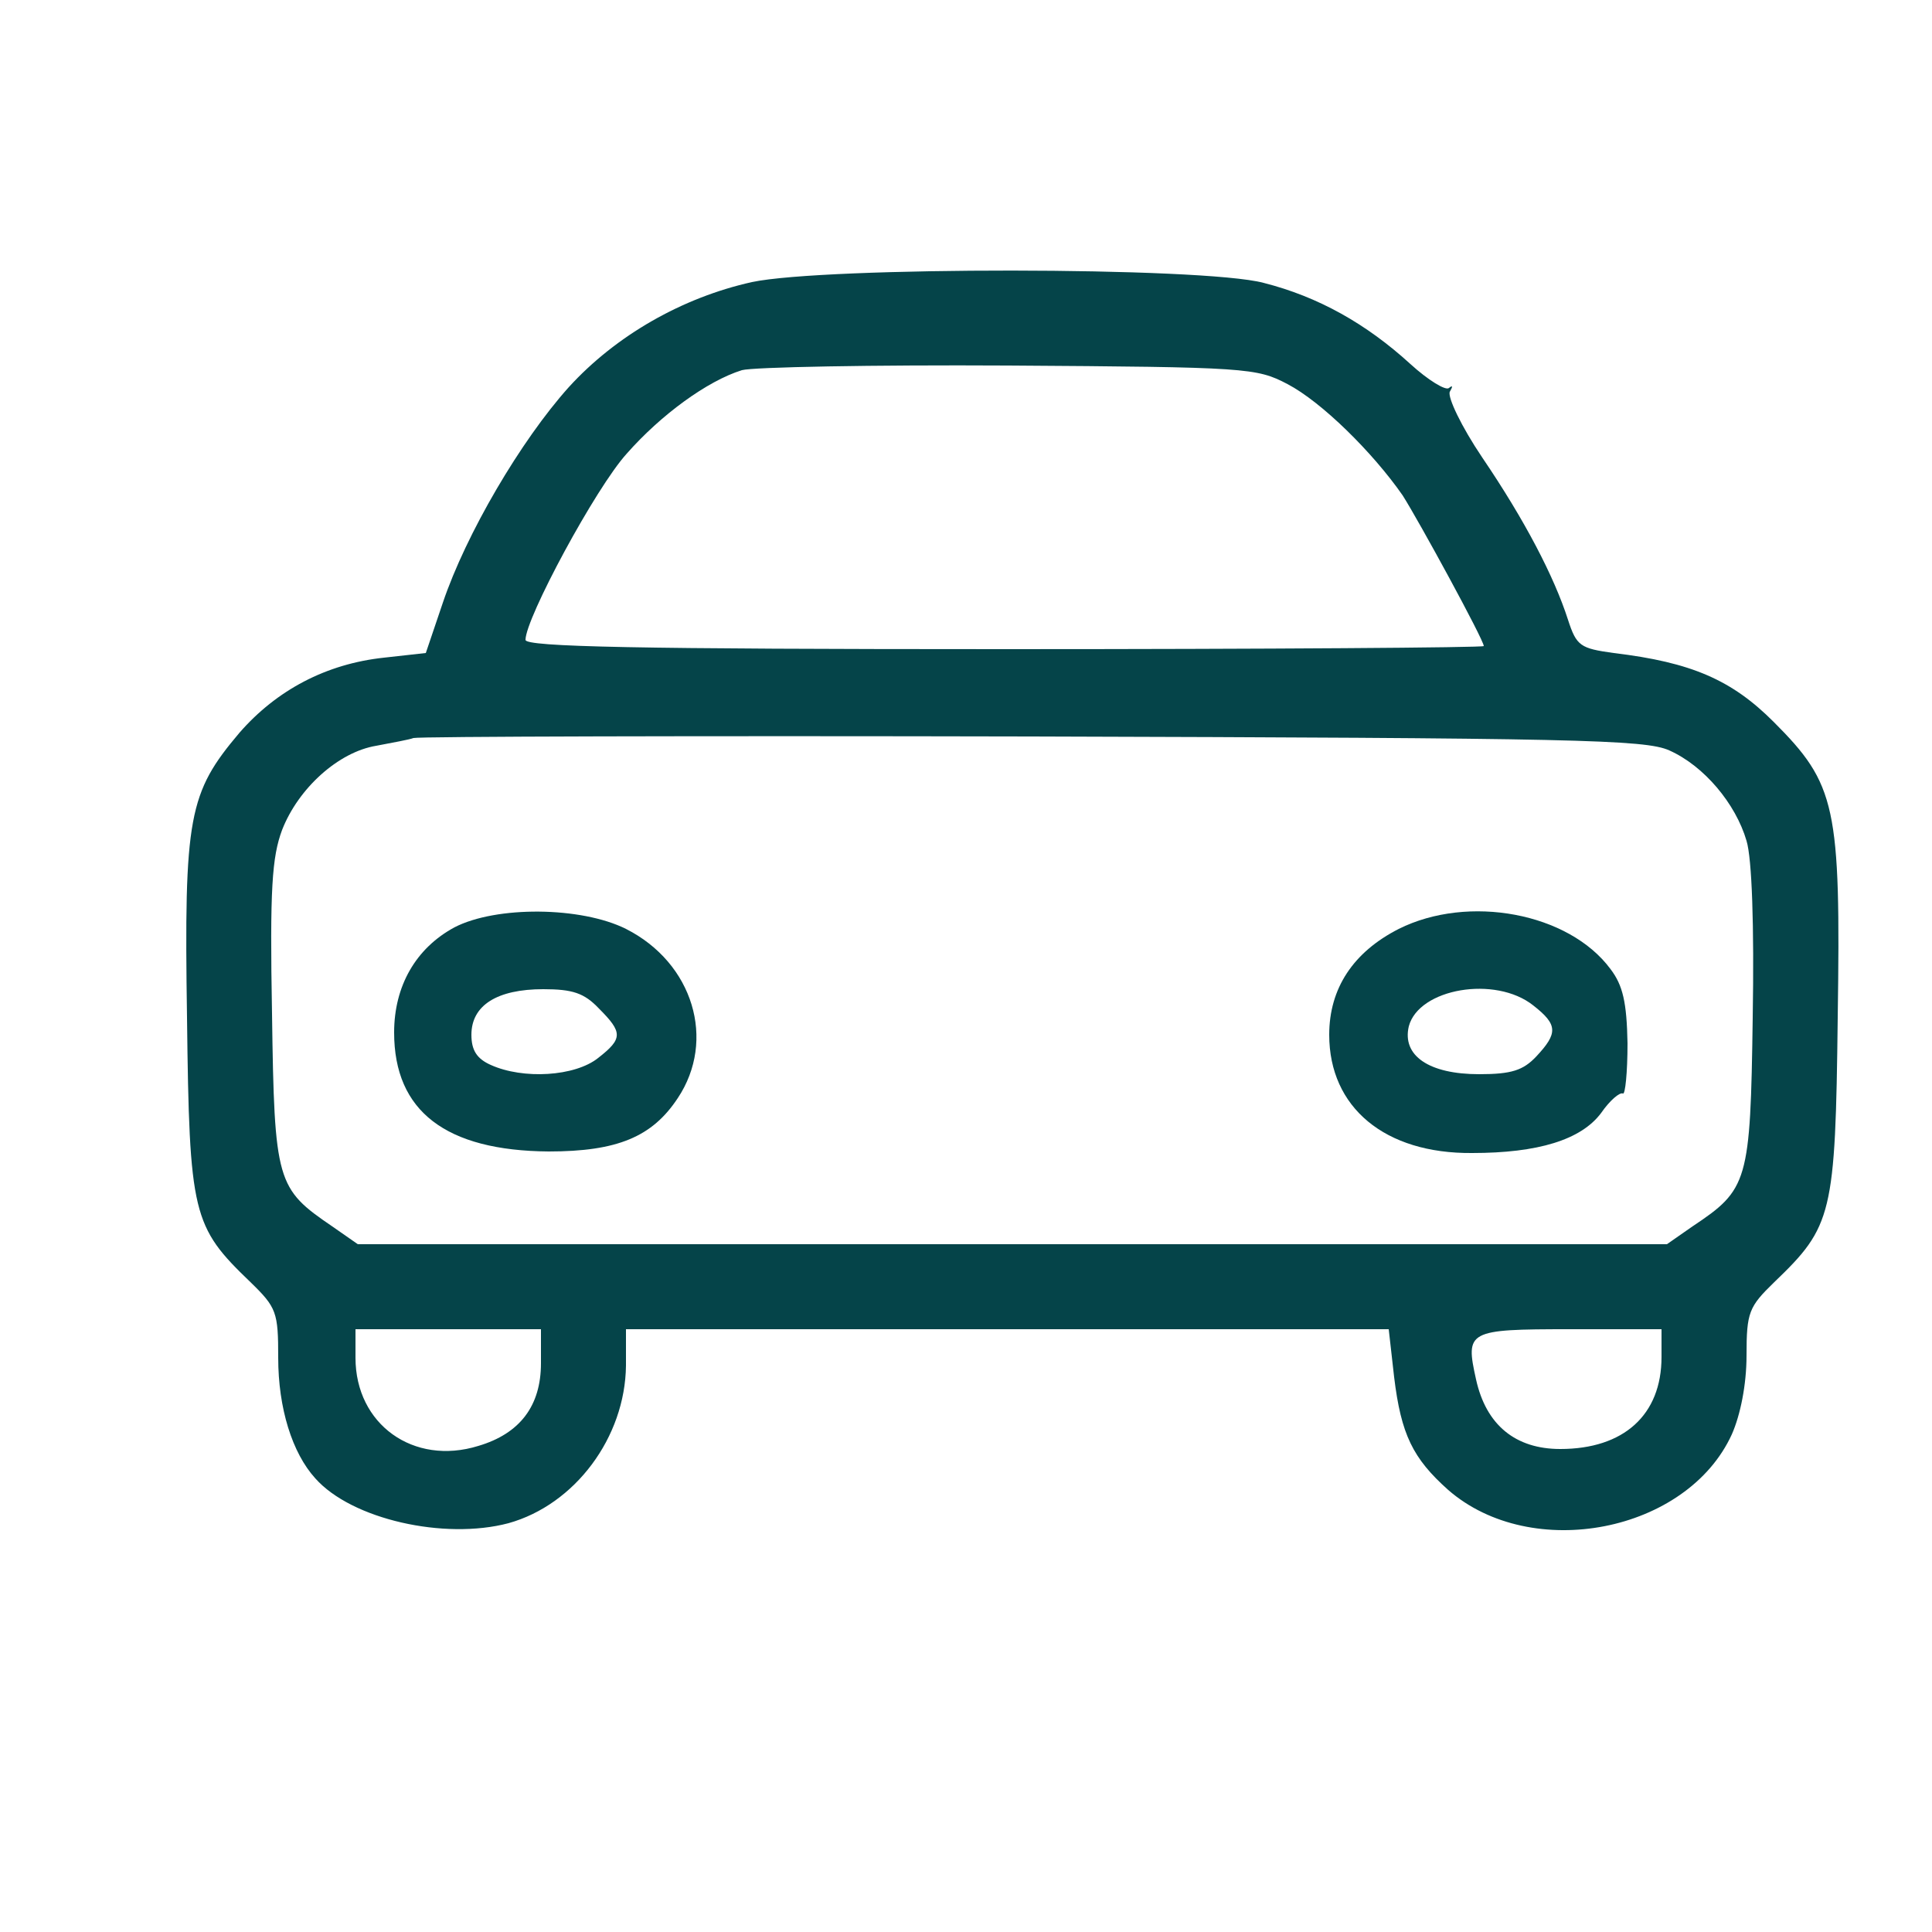 <?xml version="1.0" standalone="no"?>
<!DOCTYPE svg PUBLIC "-//W3C//DTD SVG 20010904//EN"
 "http://www.w3.org/TR/2001/REC-SVG-20010904/DTD/svg10.dtd">
<svg version="1.0" xmlns="http://www.w3.org/2000/svg"
 width="250pt" height="250pt" viewBox="0 0 250 250"
 preserveAspectRatio="xMidYMid meet">
<g transform="translate(0,250) scale(0.1,-0.1)"
fill="#054449" stroke="none">
<path d="M973 2135 c-90 -20 -176 -69 -237 -136 -62 -69 -133 -190 -163 -279
l-22 -65 -54 -6 c-75 -8 -139 -42 -187 -97 -66 -78 -72 -108 -68 -369 3 -255
7 -270 82 -342 34 -33 36 -39 36 -98 0 -65 18 -123 48 -156 47 -53 167 -80
250 -58 86 24 151 111 152 204 l0 47 494 0 493 0 7 -62 c9 -74 24 -105 70
-146 108 -94 309 -55 367 72 11 25 19 64 19 102 0 56 3 63 36 95 75 72 79 87
82 342 4 274 -2 302 -83 383 -54 54 -106 77 -207 89 -43 6 -48 9 -59 43 -18
56 -56 129 -111 210 -27 40 -45 78 -42 85 4 7 4 9 -1 5 -4 -4 -27 10 -50 31
-57 52 -119 87 -190 105 -79 21 -568 21 -662 1z m693 -132 c44 -23 110 -88
149 -144 21 -33 105 -187 105 -195 0 -2 -279 -4 -620 -4 -477 0 -620 3 -620
12 0 28 91 197 131 241 44 50 104 94 149 108 14 4 169 7 345 6 309 -2 321 -3
361 -24z m494 -474 c45 -20 86 -69 100 -117 7 -23 10 -109 8 -229 -3 -213 -6
-222 -78 -270 l-33 -23 -847 0 -847 0 -33 23 c-72 49 -75 57 -78 275 -3 162 0
203 13 238 21 54 73 101 122 109 21 4 43 8 48 10 6 2 366 3 800 2 703 -2 794
-4 825 -18z m-1460 -793 c0 -55 -27 -91 -81 -107 -84 -26 -159 28 -159 114 l0
37 120 0 120 0 0 -44z m1450 8 c0 -75 -49 -119 -131 -119 -58 0 -96 31 -109
90 -14 63 -11 65 121 65 l119 0 0 -36z"/>
<path d="M588 1300 c-50 -27 -78 -76 -78 -136 0 -102 67 -153 200 -154 89 0
134 19 167 69 50 75 20 175 -67 219 -58 29 -168 30 -222 2z m187 -105 c31 -31
31 -39 -1 -64 -30 -24 -97 -28 -139 -9 -18 8 -25 19 -25 39 0 38 33 59 93 59
38 0 53 -5 72 -25z"/>
<path d="M1810 1298 c-59 -30 -90 -77 -90 -137 0 -94 72 -154 185 -153 85 0
141 17 167 52 11 16 24 27 28 25 3 -2 6 27 6 65 -1 53 -6 75 -22 96 -54 73
-184 97 -274 52z m174 -99 c32 -25 32 -36 4 -66 -17 -18 -32 -23 -74 -23 -65
0 -100 24 -91 62 13 49 112 66 161 27z"/>
</g>
</svg>
